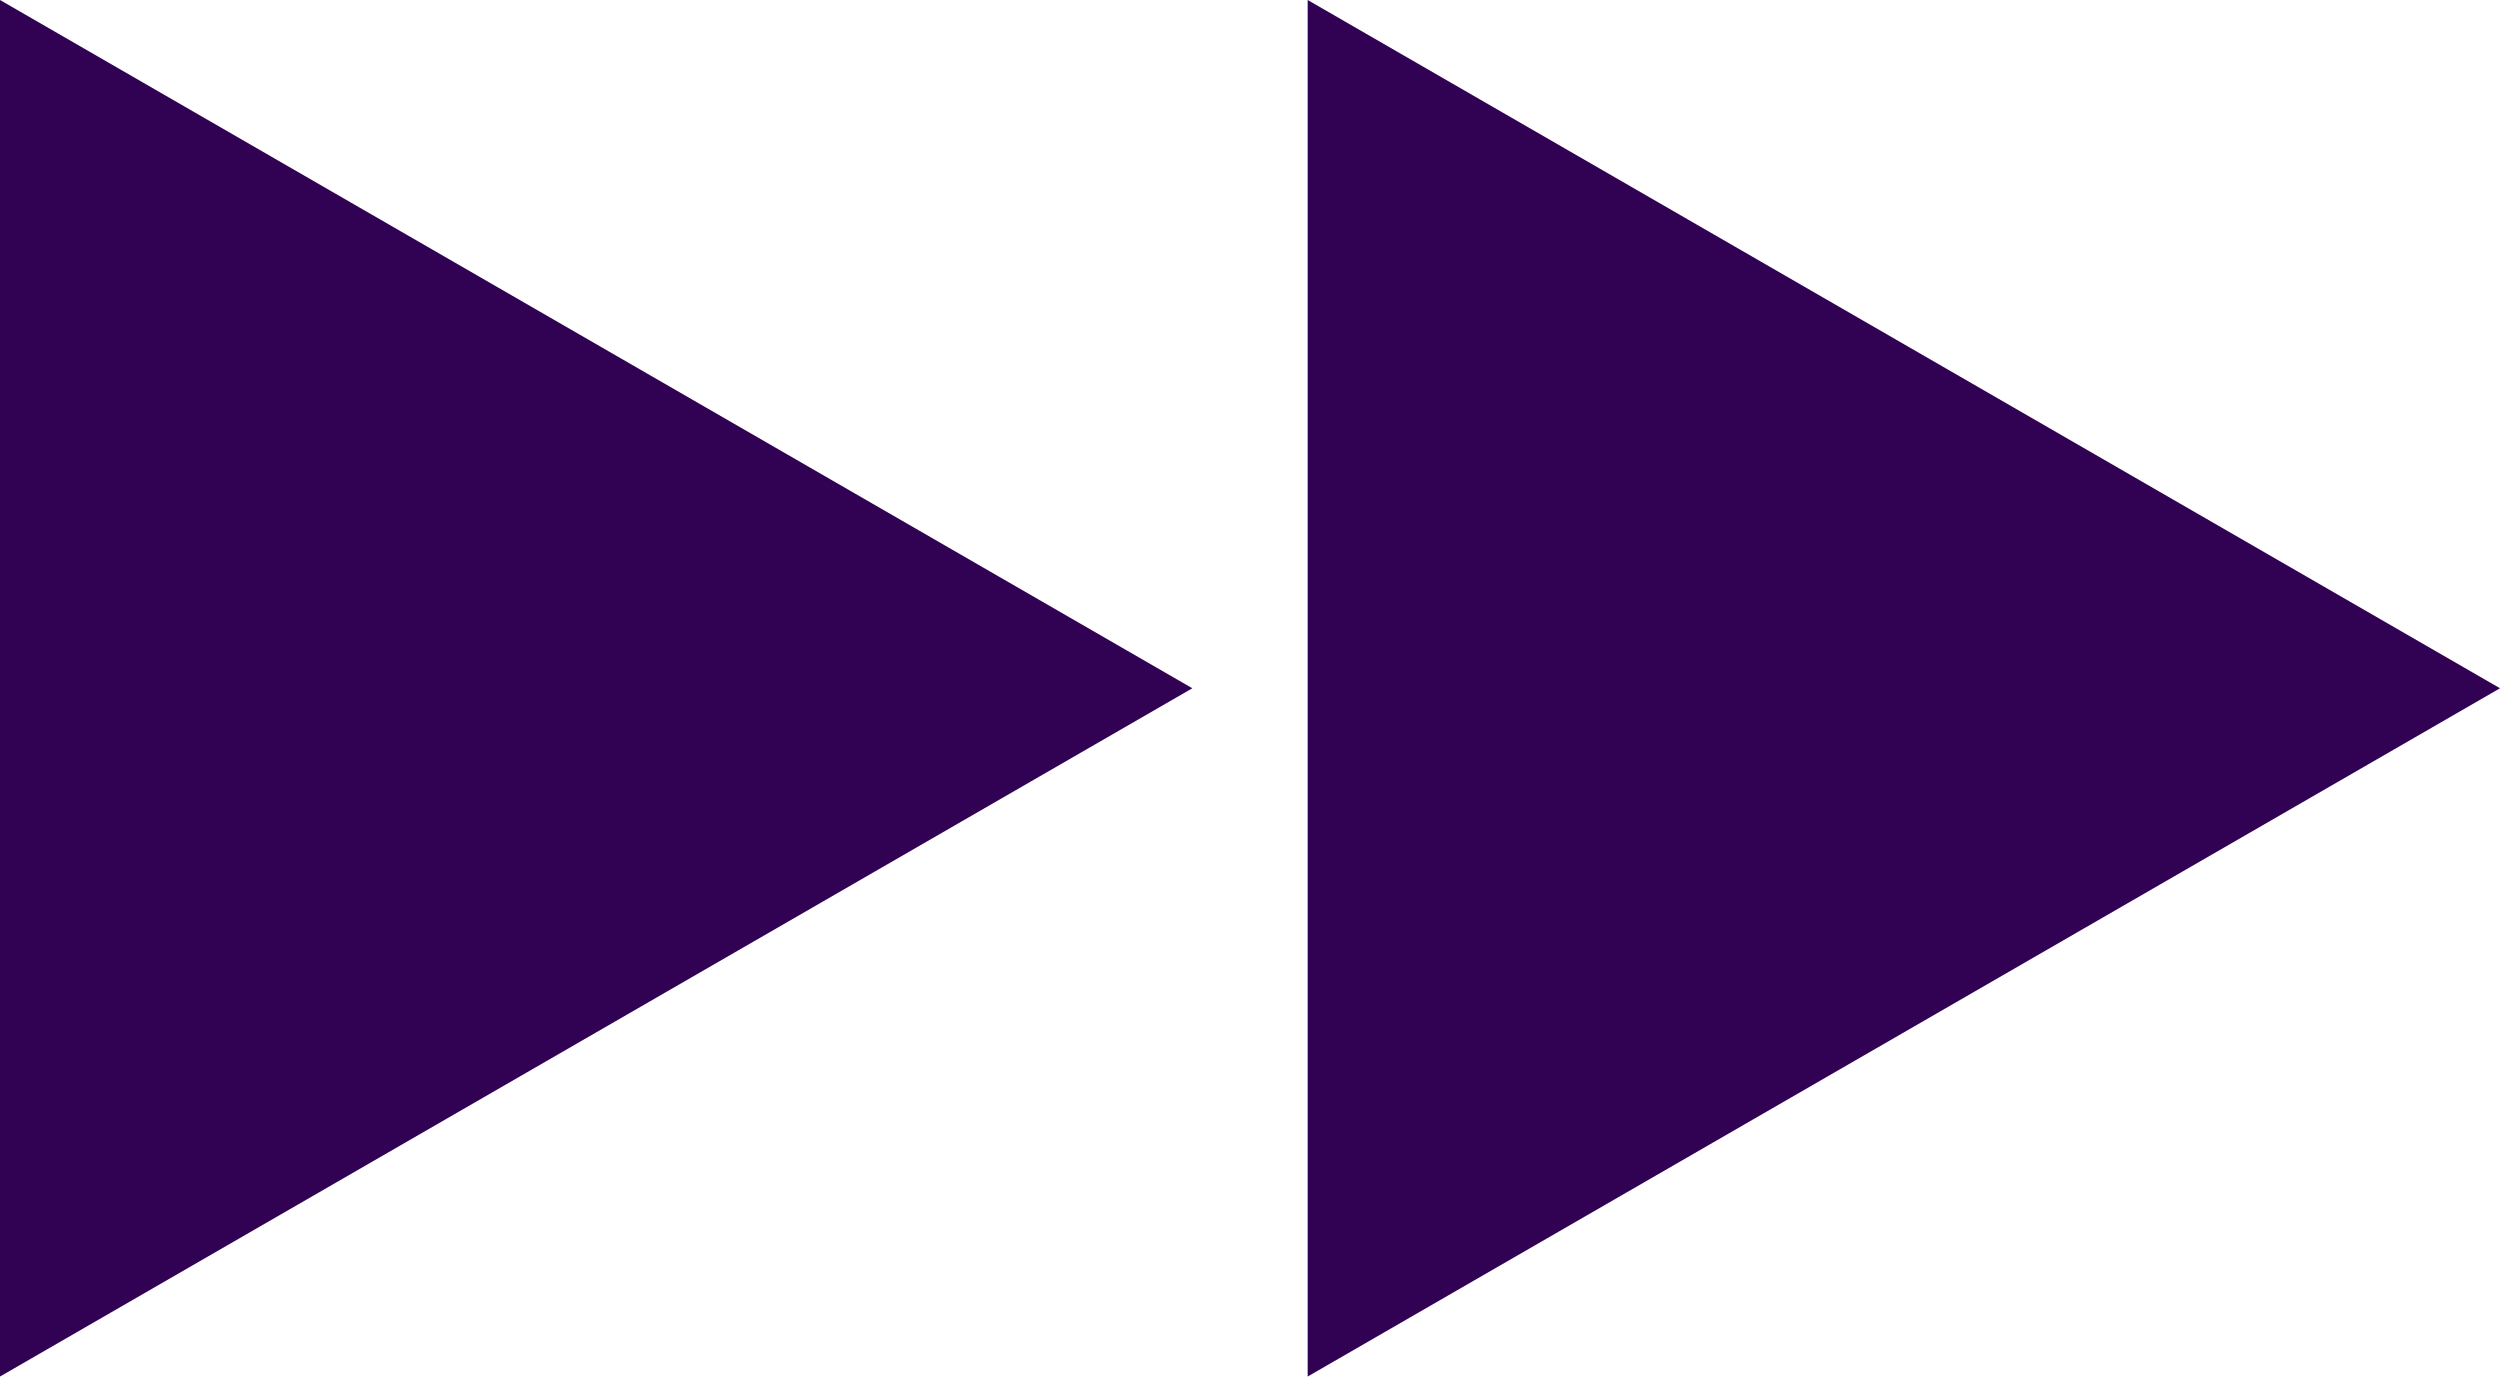 <svg xmlns="http://www.w3.org/2000/svg" viewBox="0 0 72.61 39.98"><defs><style>.cls-1{fill:#310153;}</style></defs><title>アセット 4</title><g id="レイヤー_2" data-name="レイヤー 2"><g id="レイヤー_10" data-name="レイヤー 10"><polygon class="cls-1" points="34.63 19.99 0 0 0 39.98 34.63 19.99"/><polygon class="cls-1" points="72.61 19.99 37.98 0 37.98 39.98 72.61 19.99"/></g></g></svg>